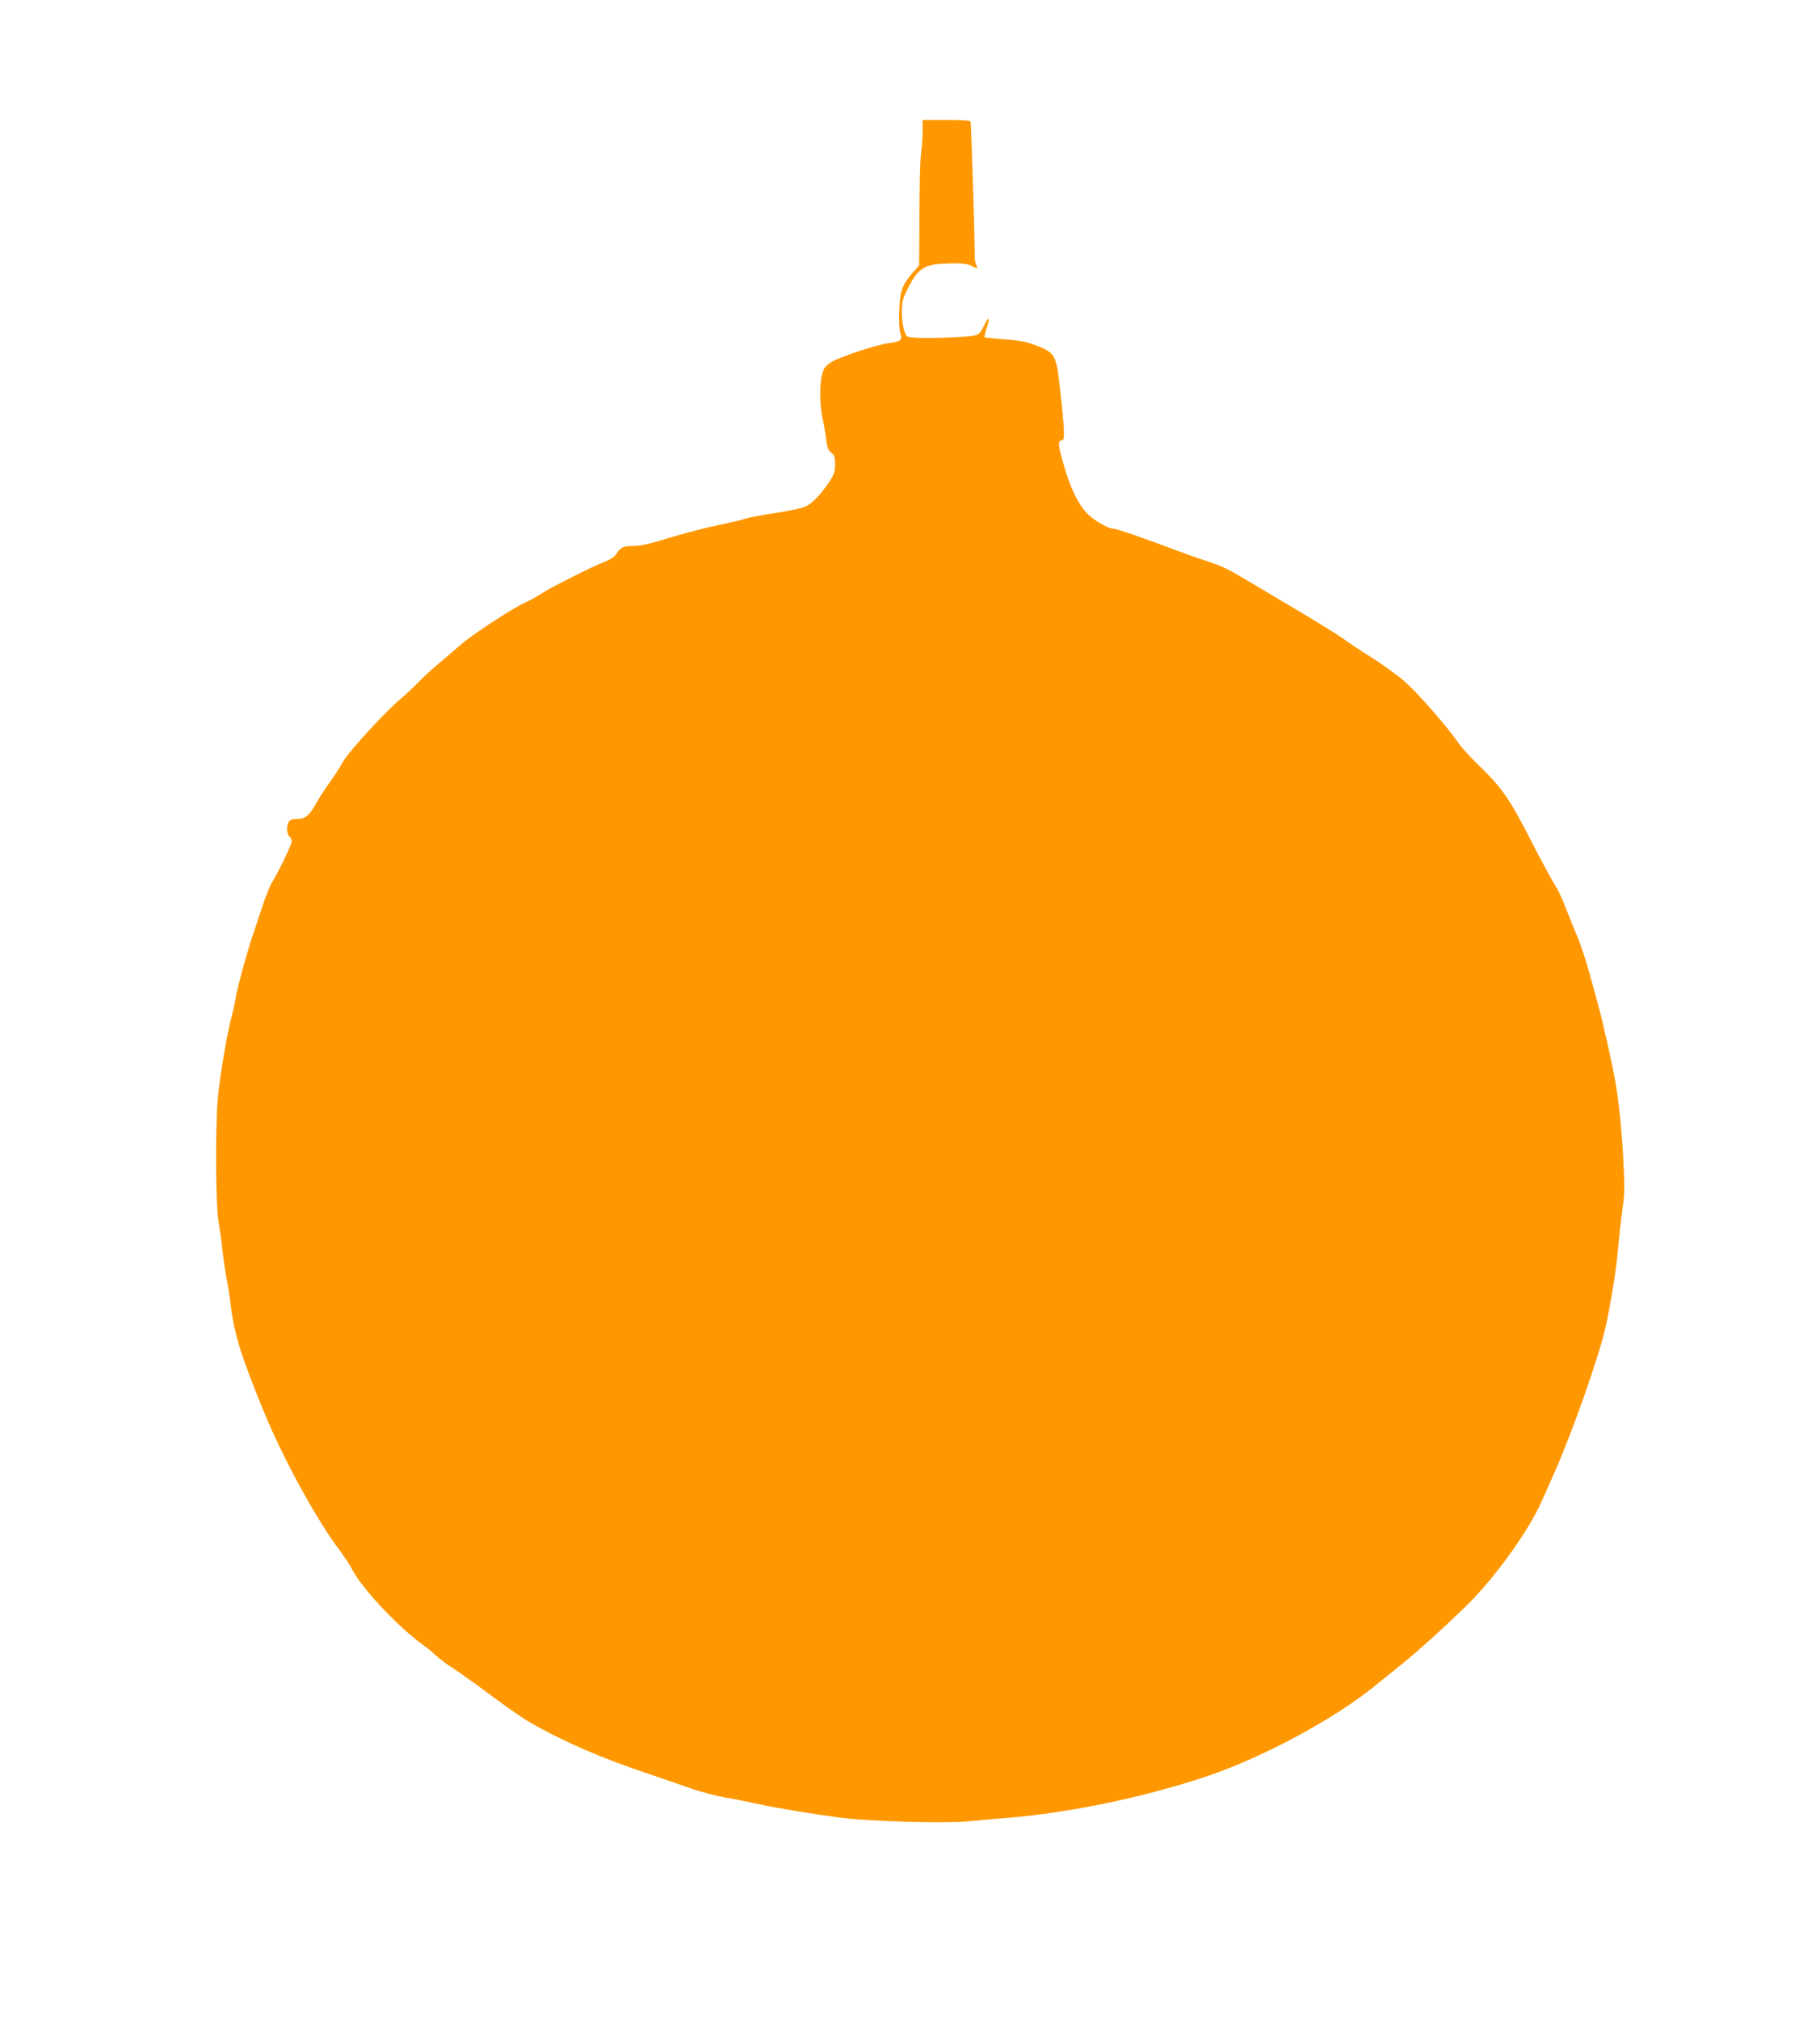 <?xml version="1.0" standalone="no"?>
<!DOCTYPE svg PUBLIC "-//W3C//DTD SVG 20010904//EN"
 "http://www.w3.org/TR/2001/REC-SVG-20010904/DTD/svg10.dtd">
<svg version="1.0" xmlns="http://www.w3.org/2000/svg"
 width="1154pt" height="1280pt" viewBox="0 0 1154 1280"
 preserveAspectRatio="xMidYMid meet">
<g transform="translate(0,1280) scale(0.1,-0.1)"
fill="#ff9800" stroke="none">
<path d="M5850 11968 c0 -40 -5 -102 -10 -138 -5 -36 -10 -210 -10 -388 l-2
-323 -39 -45 c-69 -80 -82 -115 -87 -241 -3 -70 0 -124 7 -145 15 -42 2 -53
-72 -62 -83 -11 -330 -93 -375 -126 -33 -24 -42 -38 -51 -80 -16 -73 -13 -194
5 -275 9 -38 19 -98 23 -131 5 -49 11 -66 31 -82 21 -17 25 -29 25 -74 0 -47
-6 -63 -38 -113 -56 -83 -111 -139 -154 -157 -21 -9 -105 -26 -188 -39 -82
-12 -167 -28 -189 -36 -21 -7 -104 -27 -184 -43 -79 -17 -217 -53 -305 -80
-119 -37 -178 -50 -222 -50 -64 0 -81 -8 -108 -52 -10 -16 -37 -34 -71 -47
-75 -28 -351 -167 -404 -203 -24 -16 -72 -43 -106 -58 -82 -38 -339 -206 -408
-268 -29 -26 -89 -77 -133 -114 -44 -36 -105 -92 -136 -125 -31 -32 -78 -76
-105 -98 -90 -73 -333 -337 -368 -401 -19 -34 -57 -92 -84 -130 -28 -38 -68
-100 -90 -139 -43 -76 -67 -95 -124 -95 -27 0 -40 -6 -48 -19 -15 -29 -12 -77
5 -91 8 -7 15 -21 15 -31 0 -20 -85 -195 -125 -260 -13 -20 -40 -88 -61 -151
-20 -62 -47 -142 -59 -178 -30 -83 -101 -341 -110 -400 -3 -25 -15 -79 -26
-120 -31 -114 -80 -412 -89 -535 -15 -198 -12 -660 5 -760 8 -49 20 -133 25
-185 6 -52 17 -129 25 -170 8 -41 20 -115 26 -165 22 -192 66 -335 212 -690
125 -304 337 -691 485 -885 27 -36 61 -88 75 -115 61 -120 295 -368 450 -479
23 -16 62 -48 87 -71 25 -23 69 -56 98 -73 28 -18 132 -91 230 -164 97 -73
215 -155 262 -182 214 -123 456 -228 760 -329 91 -31 211 -72 267 -92 57 -20
151 -44 210 -55 60 -10 149 -28 198 -39 117 -26 351 -65 540 -90 177 -23 663
-36 808 -22 50 5 157 15 237 21 400 32 886 133 1283 268 347 118 792 357 1046
562 64 52 153 124 197 159 98 80 233 202 382 346 183 176 406 484 490 678 28
61 64 144 81 182 115 262 277 721 320 910 35 155 70 375 81 505 6 69 18 179
27 244 15 106 15 144 5 335 -11 194 -27 346 -51 486 -19 106 -82 389 -111 490
-10 39 -35 128 -55 199 -19 72 -52 168 -71 215 -20 47 -54 130 -75 185 -21 54
-46 110 -56 125 -27 41 -108 191 -200 371 -100 194 -163 283 -291 405 -52 50
-112 115 -133 145 -72 105 -264 324 -345 394 -45 39 -139 107 -209 151 -70 44
-150 97 -178 118 -29 21 -151 97 -272 169 -121 72 -267 158 -325 193 -137 81
-171 98 -255 125 -38 12 -104 35 -145 50 -274 103 -439 160 -461 160 -32 0
-122 52 -163 94 -61 63 -108 160 -151 310 -37 128 -39 156 -10 156 18 0 15 73
-15 338 -24 211 -29 219 -175 272 -41 15 -98 25 -178 30 -65 5 -121 10 -123
13 -3 3 2 26 10 51 24 69 18 88 -9 33 -37 -74 -36 -74 -143 -81 -196 -12 -343
-10 -353 5 -20 31 -33 98 -31 163 2 59 8 80 43 147 66 127 103 147 270 150 71
1 104 -3 127 -15 40 -20 45 -20 33 2 -5 10 -10 34 -10 53 1 82 -23 845 -26
857 -3 9 -43 12 -155 12 l-150 0 0 -72z"/>
</g>
</svg>
